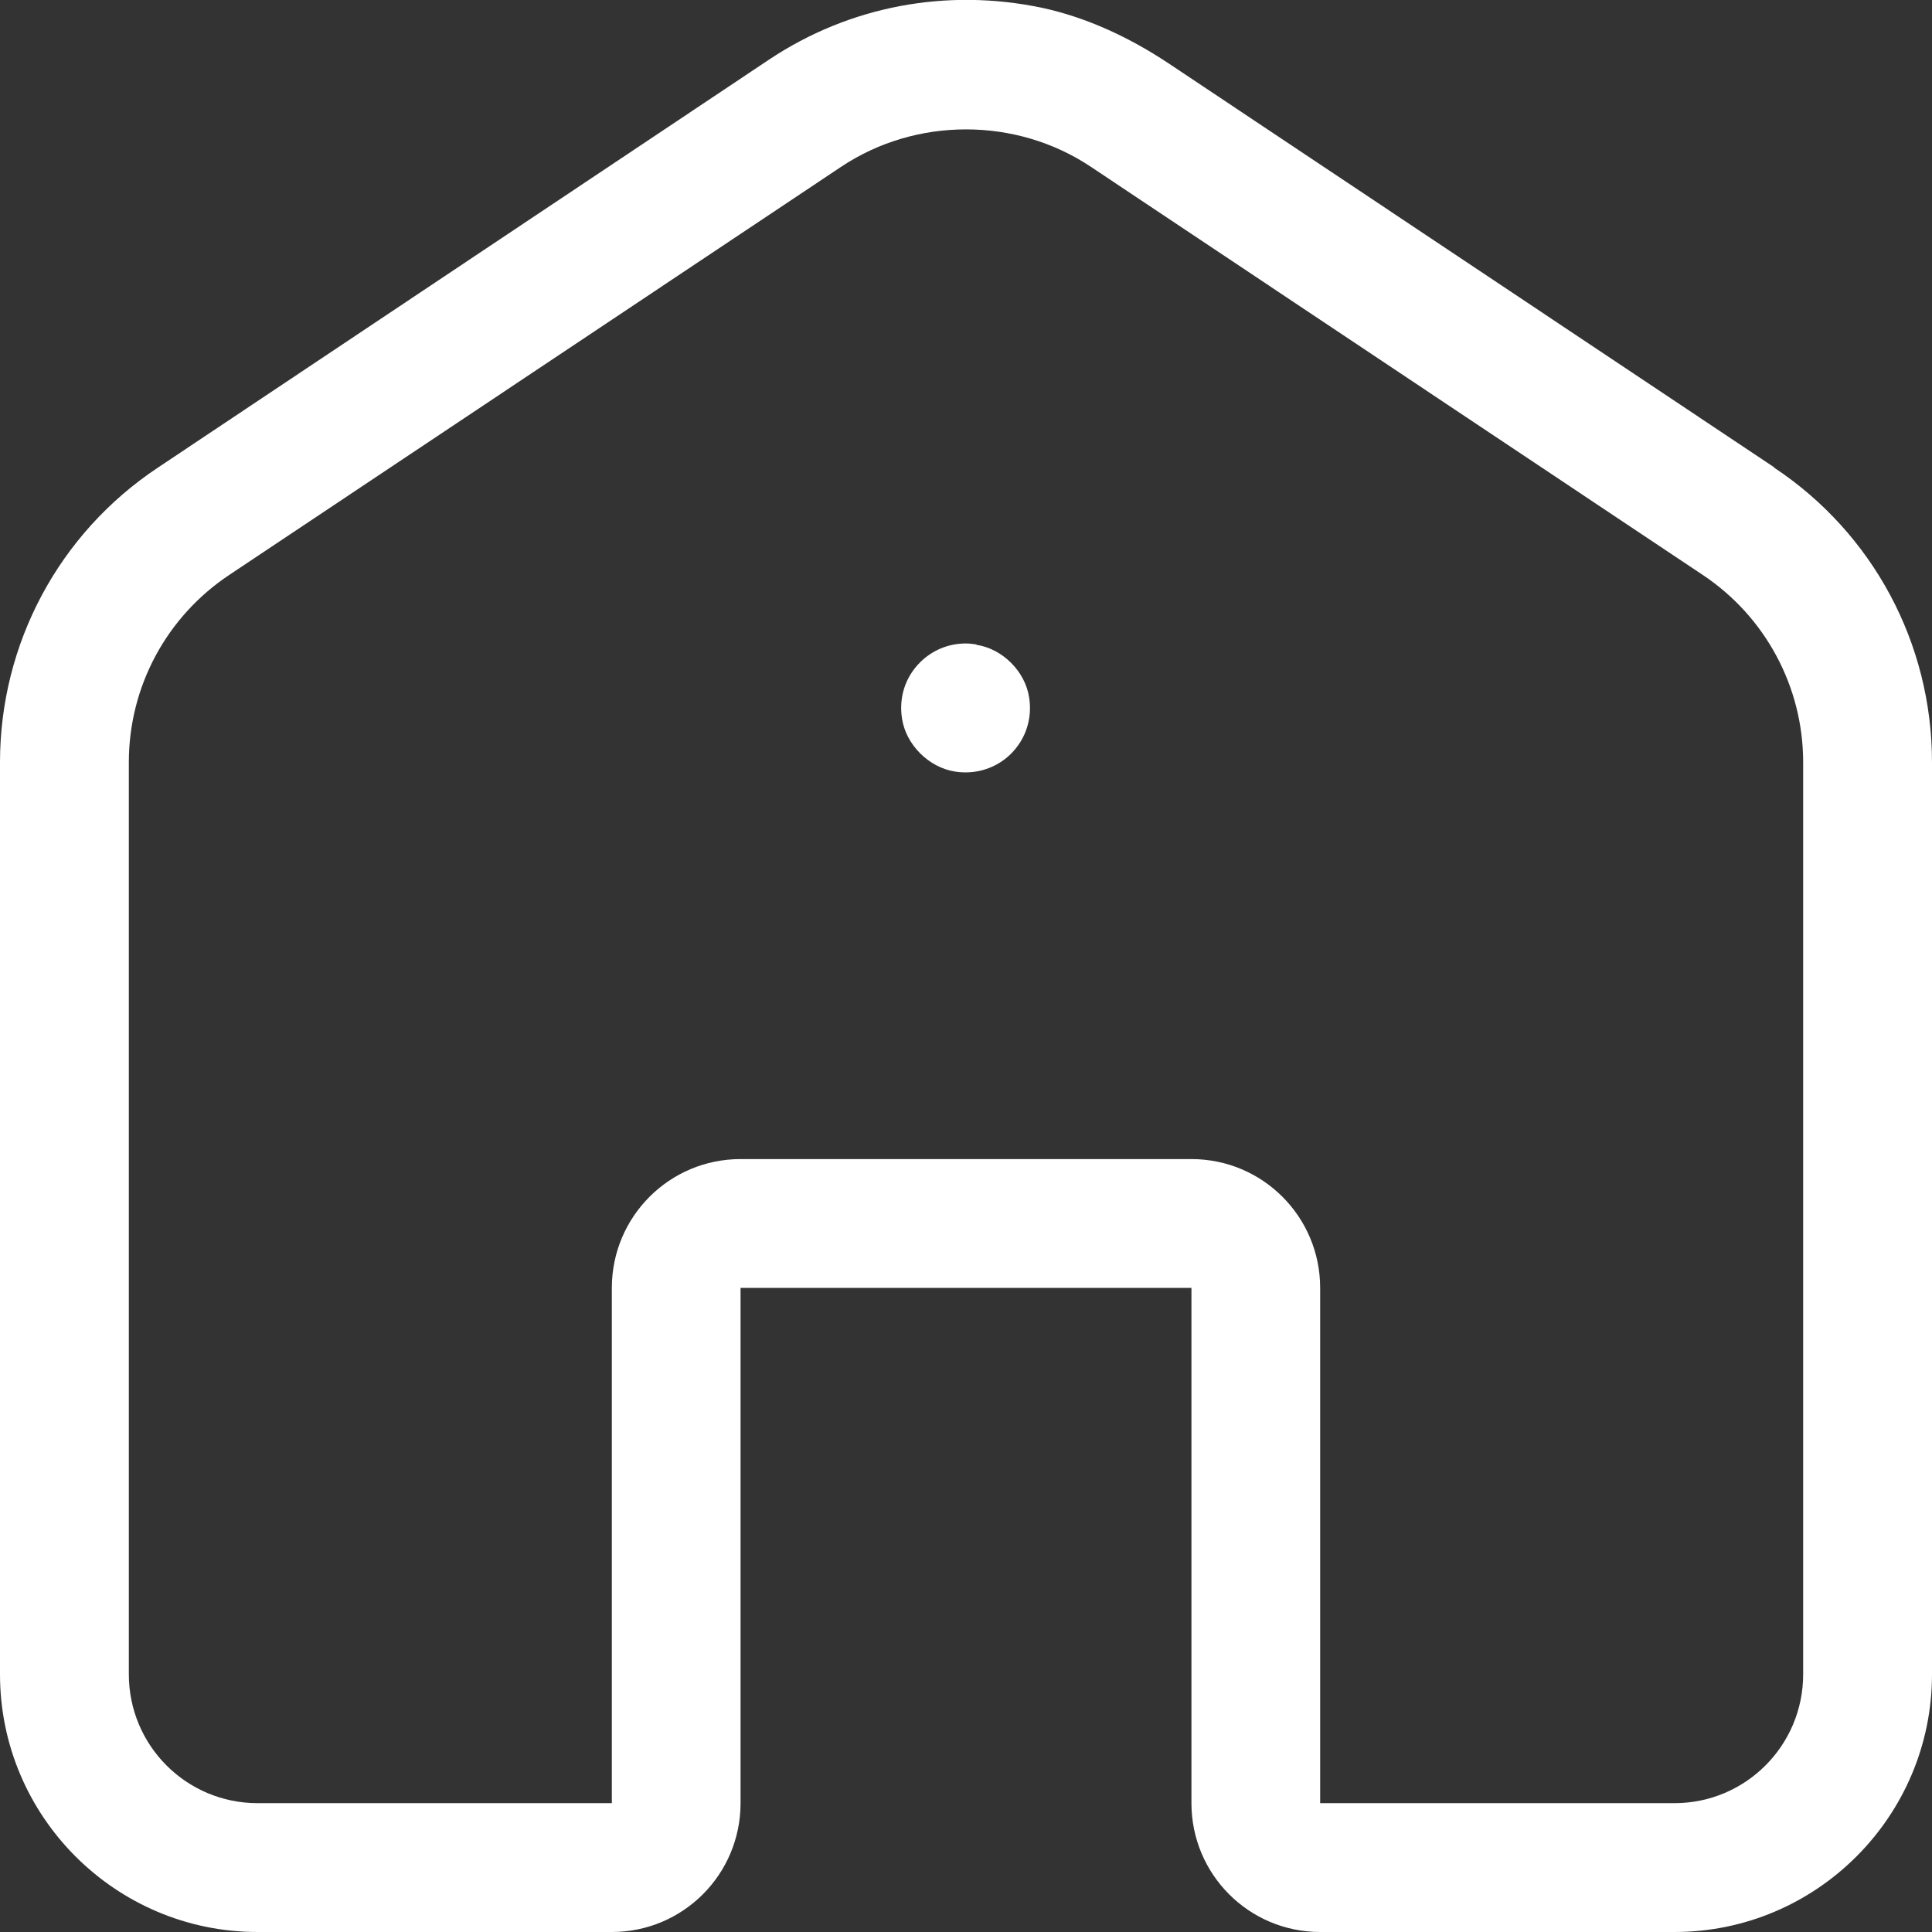 <svg width="16" height="16" viewBox="0 0 16 16" fill="none" xmlns="http://www.w3.org/2000/svg">
<rect x="0" y="0" width="16" height="16" fill="#333333" stroke="none"/>
<g clip-path="url(#clip0_116_2641)">
<path d="M8.086 5.337C8.056 5.332 8.027 5.329 7.998 5.329C7.854 5.329 7.72 5.385 7.619 5.486C7.496 5.609 7.443 5.777 7.47 5.95C7.502 6.166 7.691 6.356 7.91 6.39C8.083 6.417 8.254 6.361 8.374 6.241C8.496 6.118 8.55 5.95 8.523 5.777C8.491 5.561 8.302 5.372 8.086 5.34V5.337Z" fill="white"/>
<path d="M14.693 3.87L9.675 0.523C9.328 0.293 8.976 0.139 8.627 0.064C7.837 -0.101 7.035 0.051 6.373 0.491L1.307 3.873C0.488 4.417 0 5.332 0 6.313V13.866C0 15.043 0.957 16 2.133 16H5.067C5.656 16 6.133 15.523 6.133 14.933V10.666H9.867V14.933C9.867 15.523 10.344 16 10.933 16H13.867C15.043 16 16 15.043 16 13.866V6.313C16 5.329 15.512 4.417 14.693 3.873V3.87ZM14.933 13.866C14.933 14.456 14.456 14.933 13.867 14.933H10.933V10.666C10.933 10.076 10.456 9.599 9.867 9.599H6.133C5.544 9.599 5.067 10.076 5.067 10.666V14.933H2.133C1.544 14.933 1.067 14.456 1.067 13.866V6.313C1.067 5.686 1.379 5.107 1.899 4.761L6.965 1.382C7.584 0.968 8.416 0.968 9.035 1.382L14.101 4.761C14.621 5.107 14.933 5.689 14.933 6.313V13.866Z" fill="white"/>
</g>
<defs>
<clipPath id="clip0_116_2641">
<rect width="16" height="16" fill="white"/>
</clipPath>
</defs>
</svg>
